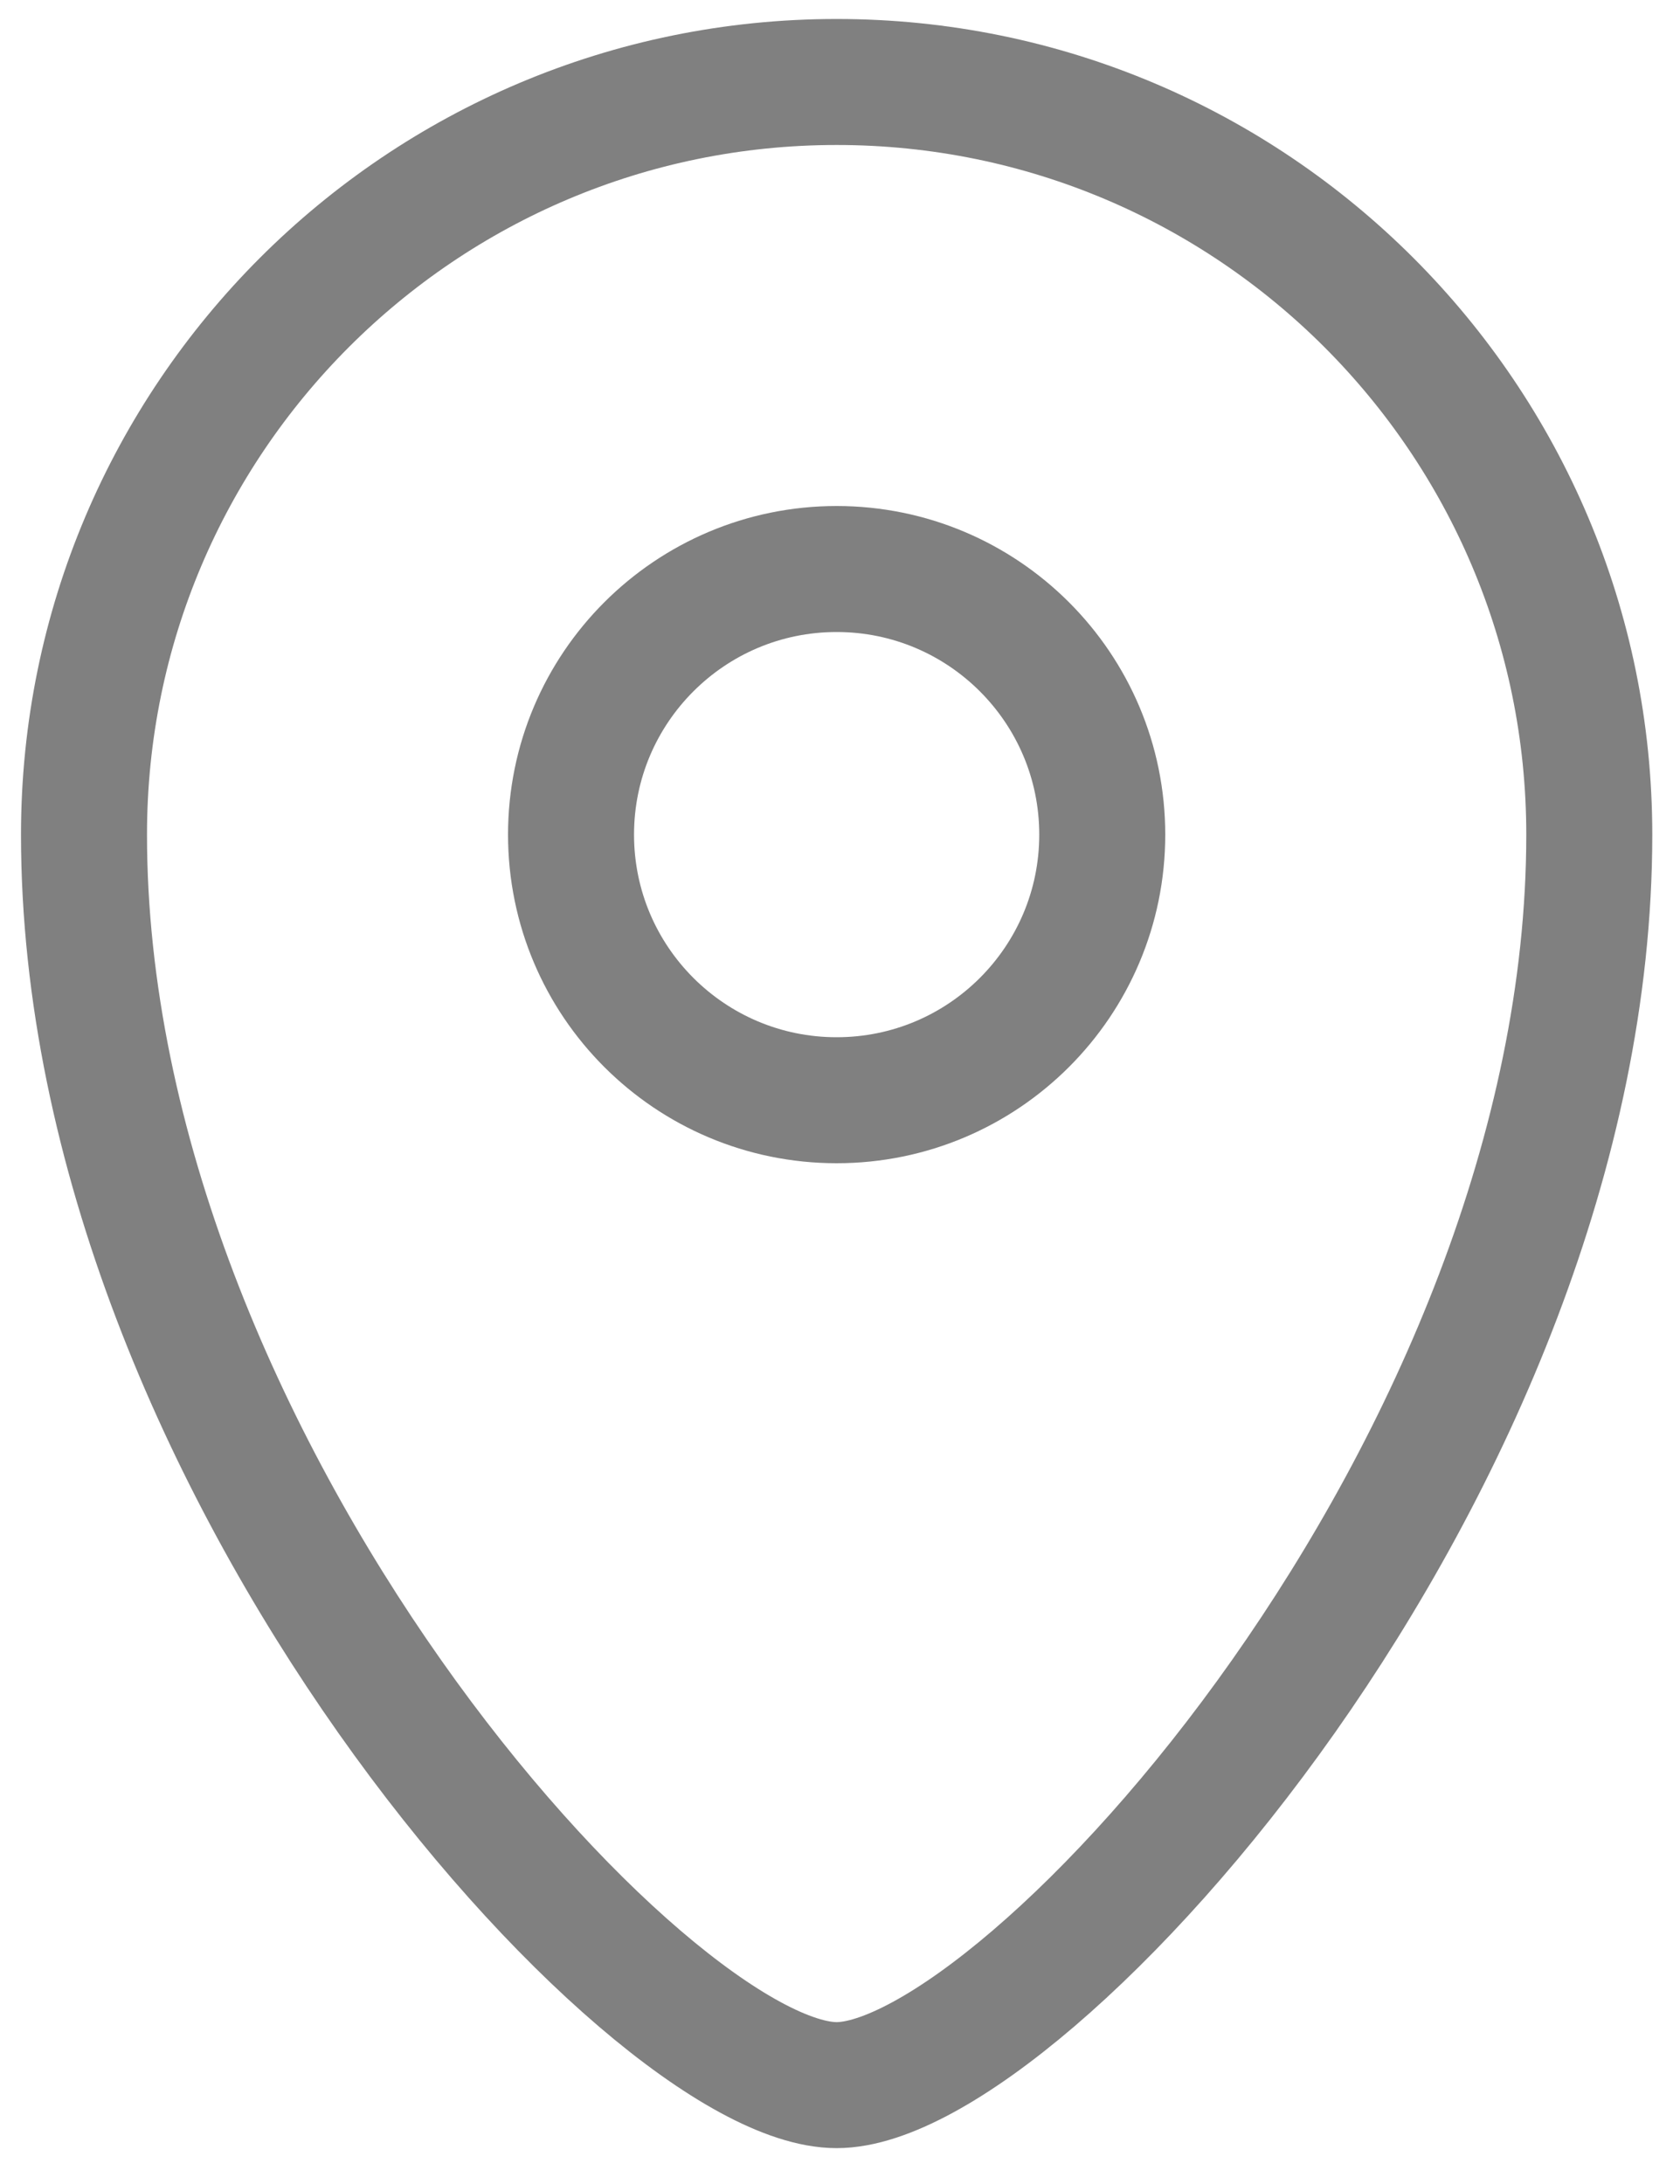 <svg width="20" height="26" viewBox="0 0 20 26" fill="none" xmlns="http://www.w3.org/2000/svg">
<path d="M9.96 13.098C11.706 13.098 13.122 11.683 13.122 9.936C13.122 8.19 11.706 6.774 9.96 6.774C8.214 6.774 6.798 8.19 6.798 9.936C6.798 11.683 8.214 13.098 9.96 13.098Z" stroke="#808080" stroke-width="1.5" stroke-linecap="round" stroke-linejoin="round"/>
<path d="M9.96 24.823C12.198 24.823 18.92 17.444 18.92 9.936C18.92 4.988 14.908 0.976 9.96 0.976C5.012 0.976 1 4.988 1 9.936C1 17.447 7.718 24.823 9.96 24.823Z" stroke="#808080" stroke-width="1.5" stroke-linecap="round" stroke-linejoin="round"/>
</svg>
